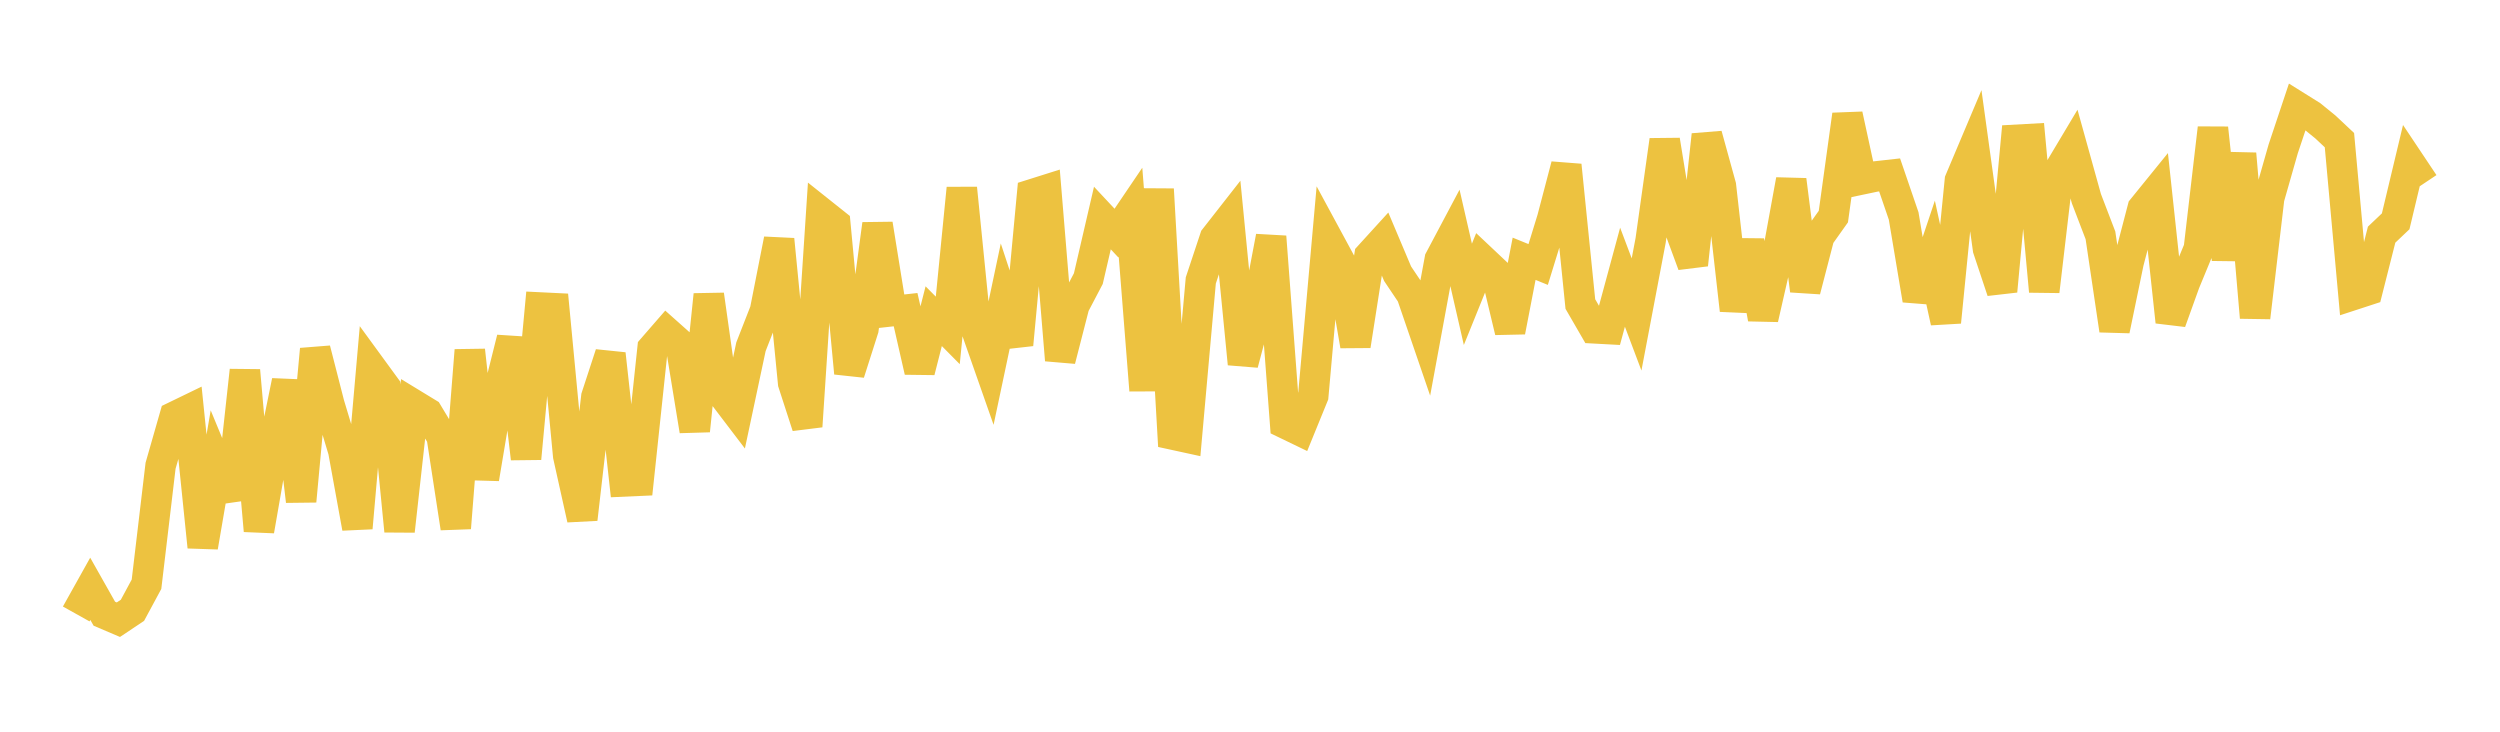 <svg width="164" height="48" xmlns="http://www.w3.org/2000/svg" xmlns:xlink="http://www.w3.org/1999/xlink"><path fill="none" stroke="rgb(237,194,64)" stroke-width="2" d="M5,40.276L5.922,38.626L6.844,40.259L7.766,40.652L8.689,40.036L9.611,38.326L10.533,30.553L11.455,27.332L12.377,26.885L13.299,35.878L14.222,30.501L15.144,32.731L16.066,24.303L16.988,34.815L17.91,29.519L18.832,25.004L19.754,32.875L20.677,22.913L21.599,26.511L22.521,29.574L23.443,34.635L24.365,24.139L25.287,25.402L26.21,34.835L27.132,26.539L28.054,27.101L28.976,28.632L29.898,34.637L30.82,22.982L31.743,31.396L32.665,25.886L33.587,22.2L34.509,30.082L35.431,20.172L36.353,20.217L37.275,29.902L38.198,34.055L39.12,26.038L40.042,23.218L40.964,31.58L41.886,31.539L42.808,22.857L43.731,21.795L44.653,22.616L45.575,28.257L46.497,19.336L47.419,25.87L48.341,27.081L49.263,22.747L50.186,20.386L51.108,15.709L52.03,25.126L52.952,27.968L53.874,13.951L54.796,14.685L55.719,24.476L56.641,21.585L57.563,14.703L58.485,20.416L59.407,20.314L60.329,24.362L61.251,20.742L62.174,21.674L63.096,12.351L64.018,21.539L64.94,24.167L65.862,19.809L66.784,22.612L67.707,12.746L68.629,12.455L69.551,23.621L70.473,20.034L71.395,18.277L72.317,14.303L73.24,15.291L74.162,13.929L75.084,25.604L76.006,12.417L76.928,28.505L77.85,28.706L78.772,18.398L79.695,15.618L80.617,14.44L81.539,23.868L82.461,20.385L83.383,15.527L84.305,27.779L85.228,28.225L86.15,25.965L87.072,15.621L87.994,17.325L88.916,22.677L89.838,16.783L90.76,15.771L91.683,17.956L92.605,19.33L93.527,22.02L94.449,17.022L95.371,15.284L96.293,19.308L97.216,17.025L98.138,17.894L99.06,21.749L99.982,16.975L100.904,17.351L101.826,14.356L102.749,10.841L103.671,19.944L104.593,21.538L105.515,21.588L106.437,18.184L107.359,20.628L108.281,15.774L109.204,9.197L110.126,14.868L111.048,17.366L111.97,8.849L112.892,12.191L113.814,20.348L114.737,15.813L115.659,20.906L116.581,16.859L117.503,11.806L118.425,19.059L119.347,15.506L120.269,14.207L121.192,7.528L122.114,11.771L123.036,11.577L123.958,11.474L124.88,14.167L125.802,19.676L126.725,16.918L127.647,21.131L128.569,11.838L129.491,9.654L130.413,16.331L131.335,19.1L132.257,9.171L133.18,9.12L134.102,19.11L135.024,11.261L135.946,9.716L136.868,13.031L137.79,15.439L138.713,21.662L139.635,17.207L140.557,13.676L141.479,12.539L142.401,21.113L143.323,18.551L144.246,16.314L145.168,8.406L146.09,17.013L147.012,10.09L147.934,20.826L148.856,12.998L149.778,9.767L150.701,7.003L151.623,7.579L152.545,8.328L153.467,9.194L154.389,19.341L155.311,19.04L156.234,15.394L157.156,14.519L158.078,10.661L159,12.042"></path></svg>